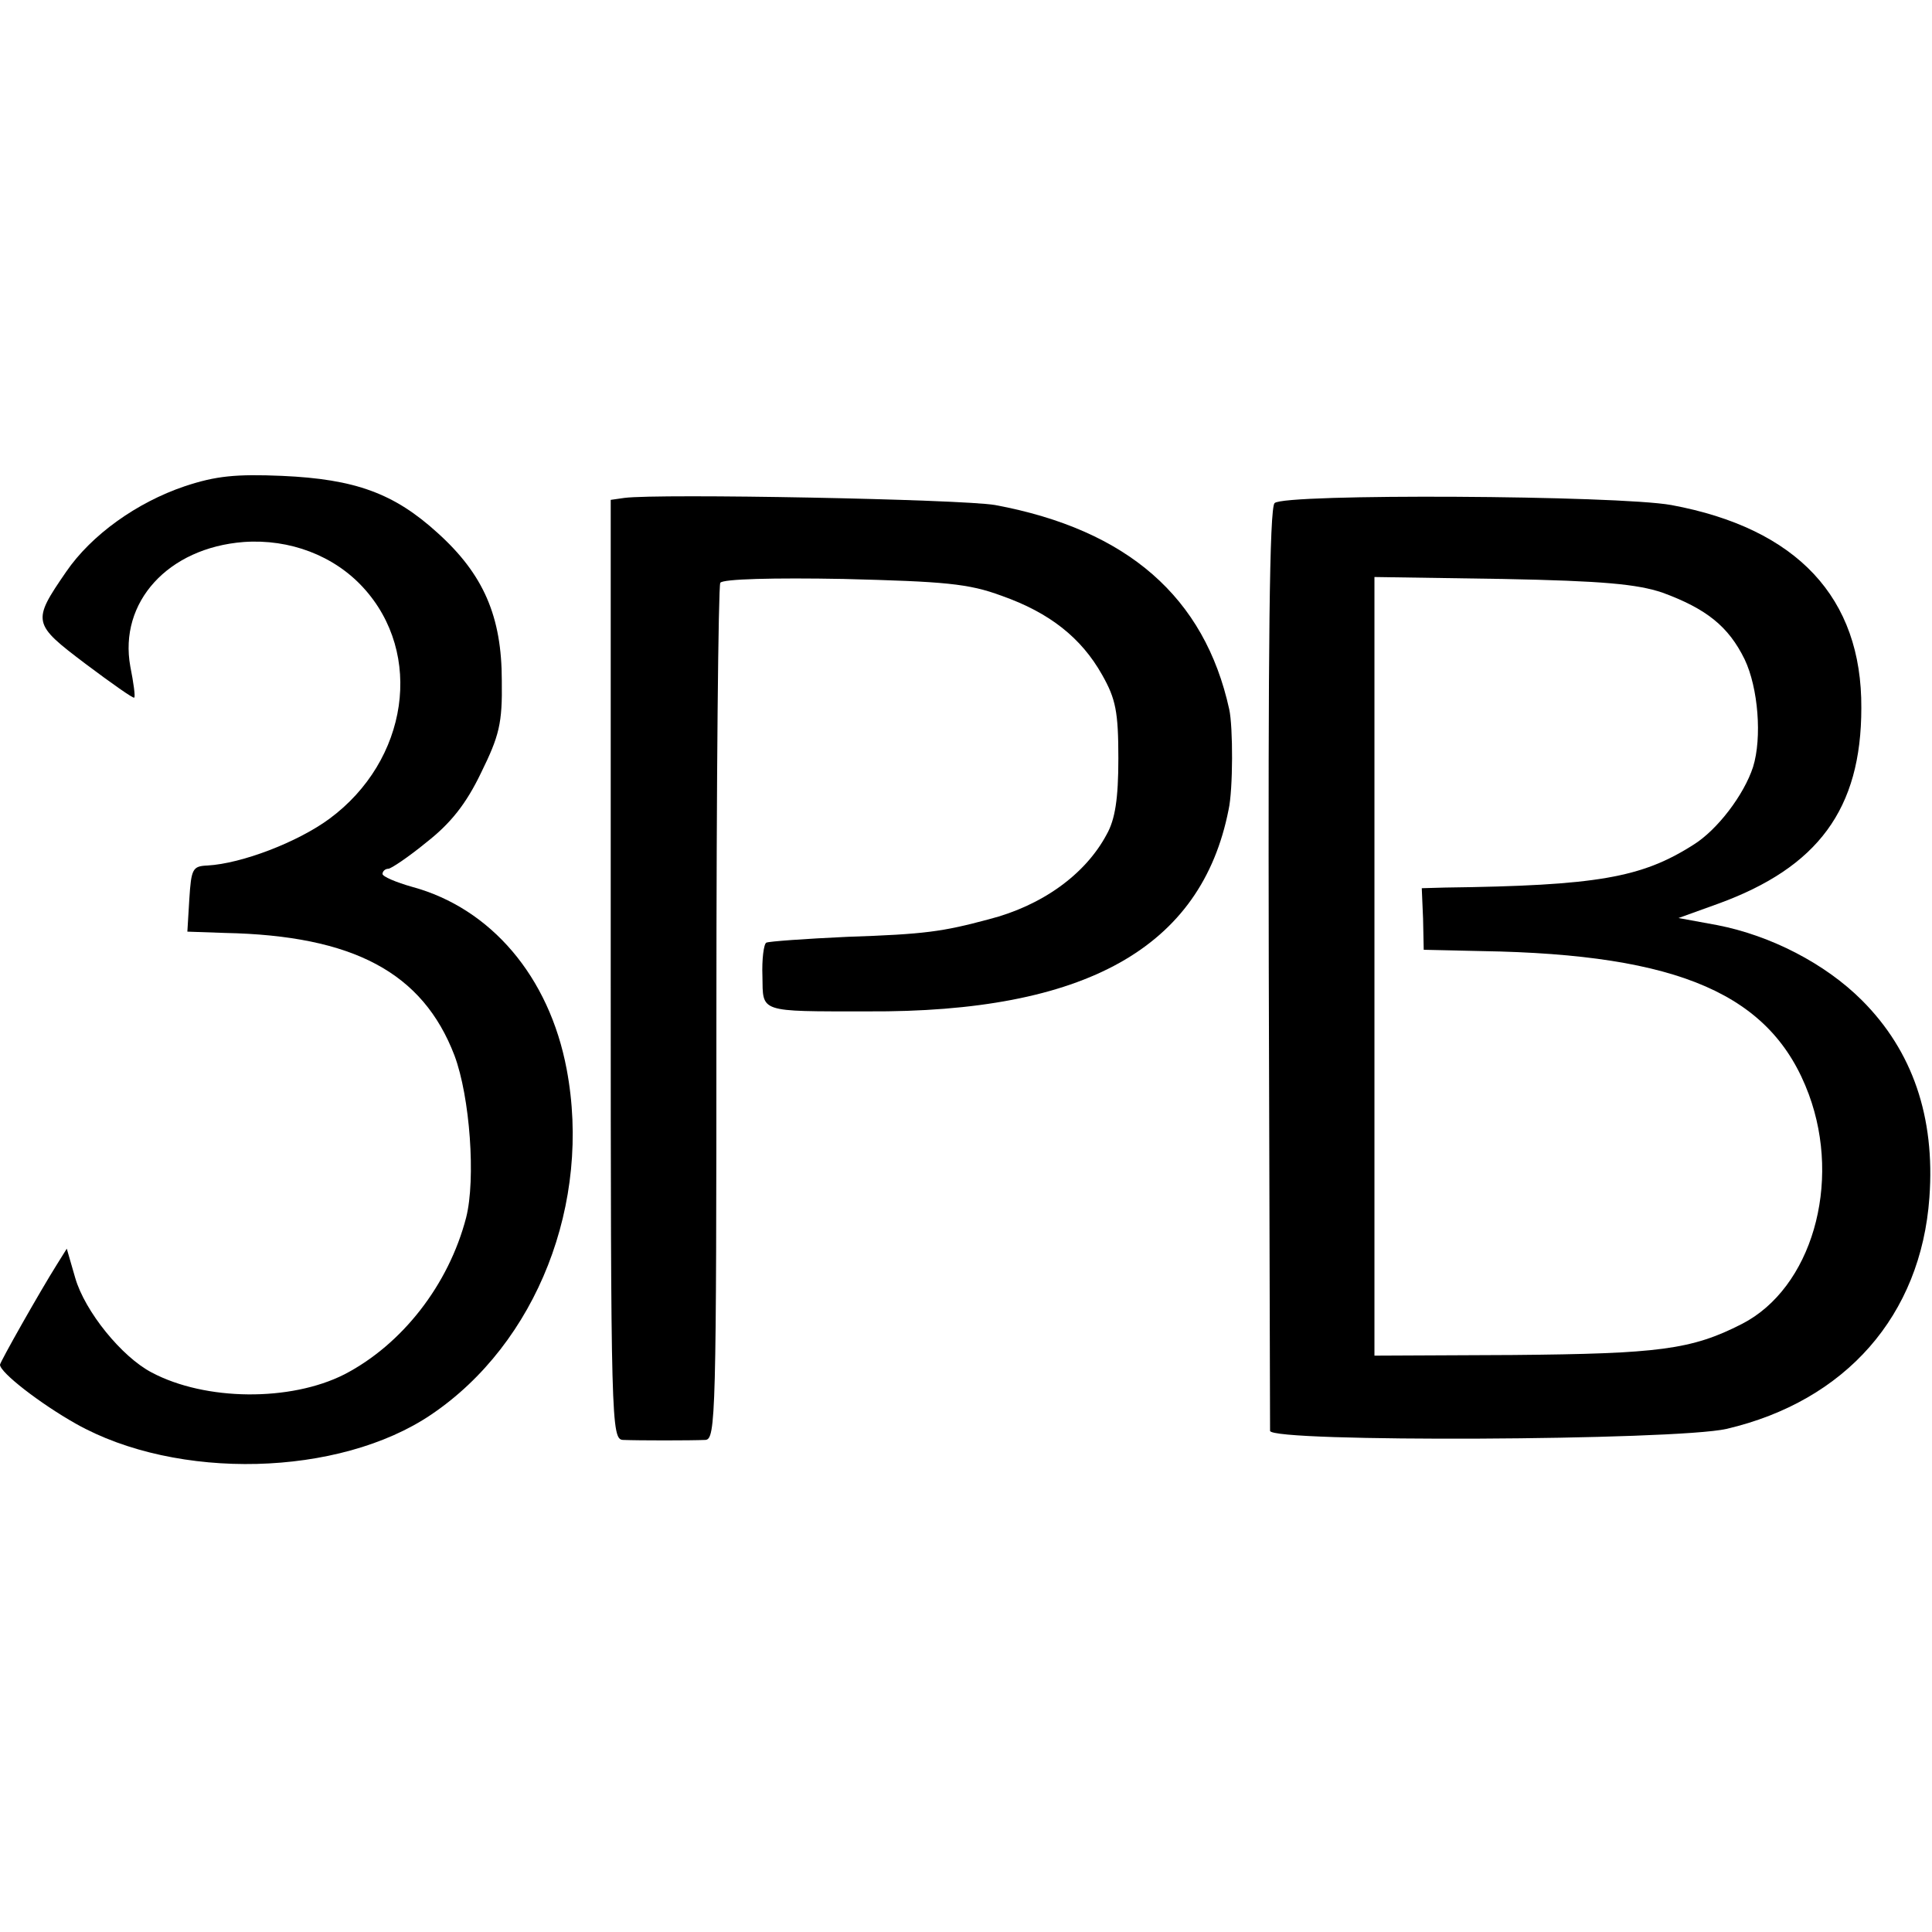 <?xml version="1.0" standalone="no"?>
<!DOCTYPE svg PUBLIC "-//W3C//DTD SVG 20010904//EN"
 "http://www.w3.org/TR/2001/REC-SVG-20010904/DTD/svg10.dtd">
<svg version="1.0" xmlns="http://www.w3.org/2000/svg"
 width="298pt" height="298pt" viewBox="0 0 298 298"
 preserveAspectRatio="xMidYMid meet">
<g transform="translate(0,298) scale(0.1,-0.1)"
fill="#000000" stroke="none">
<path d="M285 2230 c-74 -25 -144 -75 -183 -132 -53 -77 -52 -80 30 -142 40
-30 74 -54 75 -52 2 1 -1 23 -6 48 -18 99 58 183 175 192 71 5 139 -21 184
-70 94 -102 70 -267 -52 -357 -49 -36 -135 -69 -188 -72 -23 -1 -25 -5 -28
-52 l-3 -50 58 -2 c198 -4 305 -61 354 -189 24 -64 33 -191 18 -250 -27 -104
-99 -196 -188 -242 -83 -42 -214 -41 -297 3 -46 24 -103 94 -118 146 l-13 45
-15 -24 c-27 -43 -88 -151 -88 -155 0 -12 62 -60 117 -91 156 -88 406 -82 548
14 163 110 248 327 209 533 -27 143 -117 248 -238 281 -25 7 -46 16 -46 20 0
4 4 8 9 8 4 0 31 18 59 41 37 29 61 59 84 107 28 57 33 76 32 142 0 99 -28
164 -99 228 -67 61 -127 83 -240 88 -71 3 -102 0 -150 -16z"/>
<path d="M963 2212 l-21 -3 0 -725 c0 -701 1 -724 19 -725 24 -1 104 -1 127 0
16 1 17 36 17 657 0 361 3 660 6 665 3 6 83 8 190 6 156 -4 193 -7 244 -26 74
-26 123 -65 155 -122 21 -37 25 -57 25 -129 0 -62 -5 -94 -18 -117 -33 -62
-100 -110 -182 -131 -71 -19 -98 -23 -218 -27 -65 -3 -121 -7 -125 -9 -4 -2
-7 -26 -6 -52 1 -56 -7 -54 162 -54 336 -2 515 98 557 311 7 31 7 128 1 155
-38 173 -157 277 -361 315 -52 9 -519 18 -572 11z"/>
<path d="M1966 2204 c-8 -7 -10 -225 -9 -715 1 -387 2 -709 2 -716 1 -18 625
-15 704 3 184 43 300 175 313 357 9 124 -26 226 -104 304 -57 57 -141 100
-223 116 l-60 11 61 22 c154 56 221 146 221 302 1 170 -99 277 -293 313 -83
15 -598 18 -612 3z m598 -138 c68 -25 102 -52 127 -103 21 -44 27 -121 13
-166 -14 -43 -55 -97 -92 -120 -80 -51 -149 -63 -383 -66 l-36 -1 2 -47 1 -48
90 -2 c305 -5 447 -67 504 -221 51 -138 4 -299 -103 -354 -78 -40 -129 -46
-353 -48 l-214 -1 0 601 0 600 198 -3 c155 -3 207 -8 246 -21z"/>
</g>
</svg>
